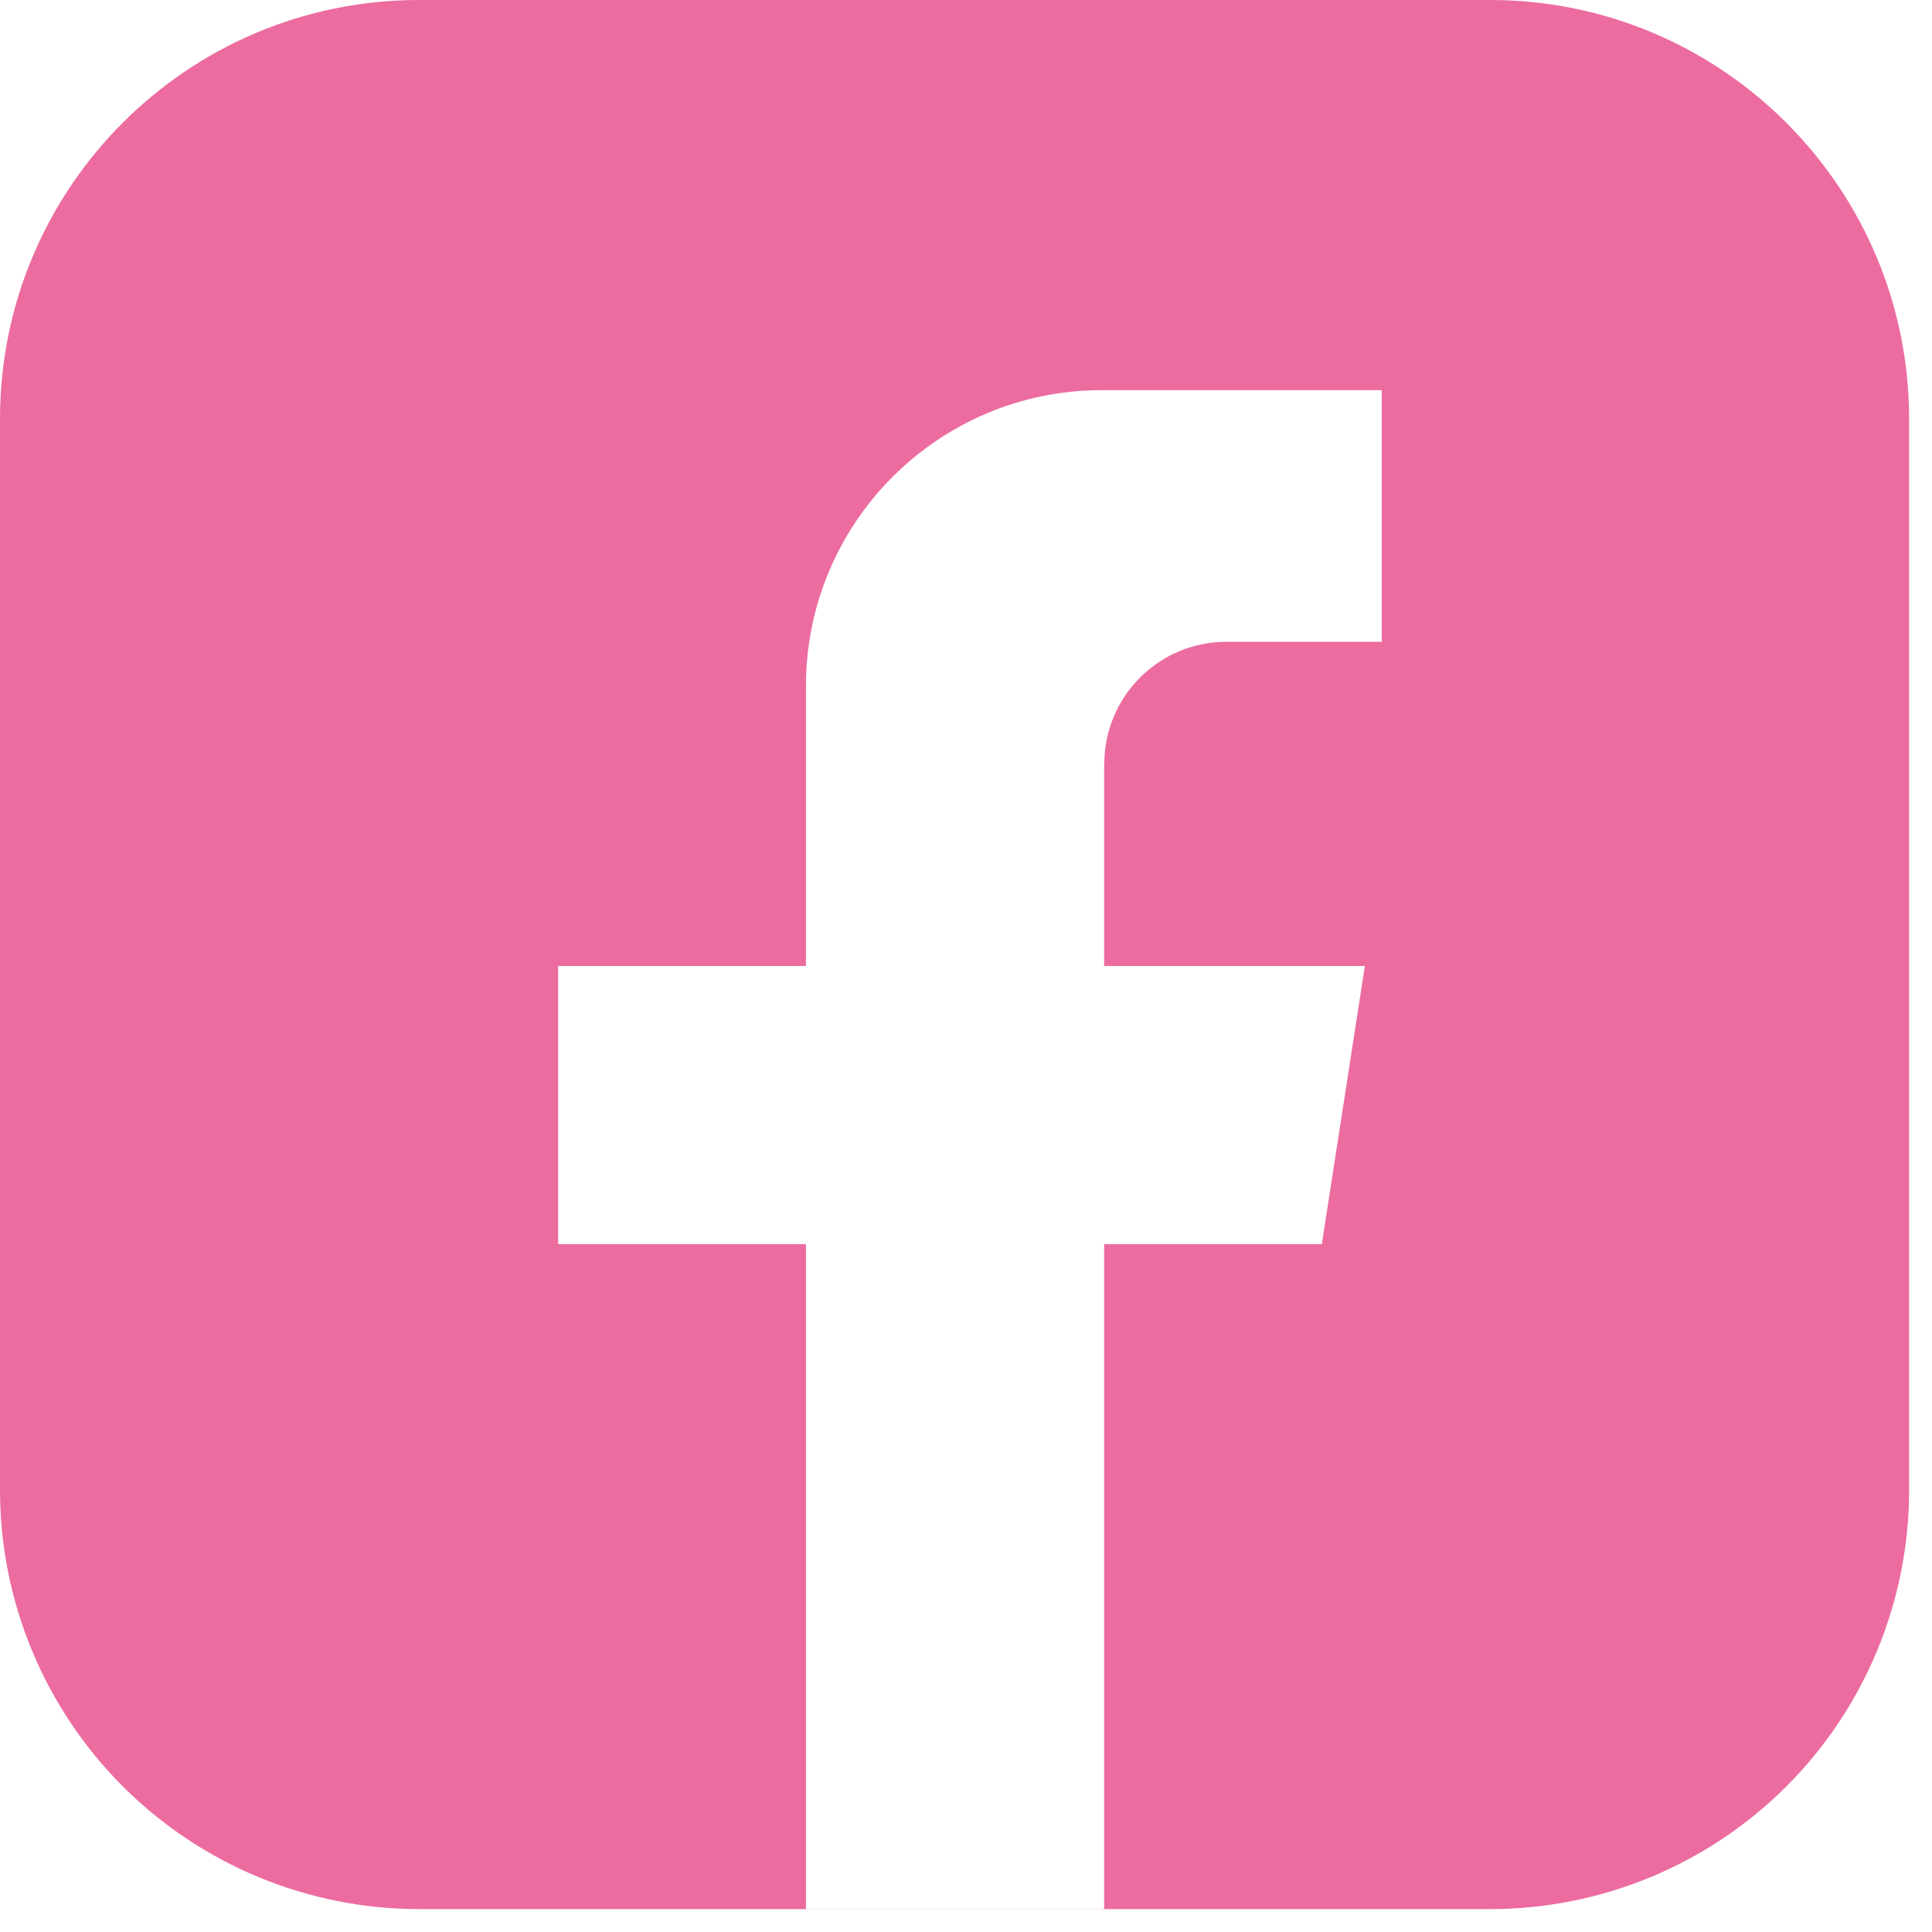 <?xml version="1.0" encoding="UTF-8"?>
<svg width="46px" height="46px" viewBox="0 0 46 46" version="1.1" xmlns="http://www.w3.org/2000/svg" xmlns:xlink="http://www.w3.org/1999/xlink">
    <!-- Generator: Sketch 54.1 (76490) - https://sketchapp.com -->
    <title>Combined Shape</title>
    <desc>Created with Sketch.</desc>
    <g id="Page-1" stroke="none" stroke-width="1" fill="none" fill-rule="evenodd">
        <g id="Landing-Page-–-2" transform="translate(-1112, -3803)" fill="#EC6CA0" fill-rule="nonzero">
            <g id="Landing_Page_2">
                <g id="Group_99" transform="translate(0, 3736)">
                    <g id="Group_34" transform="translate(1112, 67)">
                        <path d="M45.455,9.978 L45.455,35.478 C45.455,38.124 44.404,40.662 42.533,42.533 C40.662,44.404 38.124,45.455 35.478,45.455 L9.98,45.455 C7.333,45.455 4.794,44.403 2.922,42.531 C1.051,40.659 -0.001,38.12 8.99302847e-14,35.473 L8.99302847e-14,9.978 C8.81478605e-14,4.467 4.467,1.01229866e-15 9.978,0 L35.478,0 C40.988,0.001 45.454,4.468 45.455,9.978 Z M26.289,18.187 L26.293,18.187 C26.293,16.584 27.59,15.284 29.193,15.281 L32.897,15.281 L32.897,9.289 L26.232,9.289 C22.343,9.291 19.191,12.443 19.189,16.332 L19.189,23 L13.289,23 L13.289,29.622 L19.189,29.622 L19.189,45.452 L26.289,45.452 L26.289,29.622 L31.472,29.622 L32.497,23 L26.289,23 L26.289,18.187 Z" id="Combined-Shape"></path>
                    </g>
                </g>
            </g>
        </g>
    </g>
</svg>